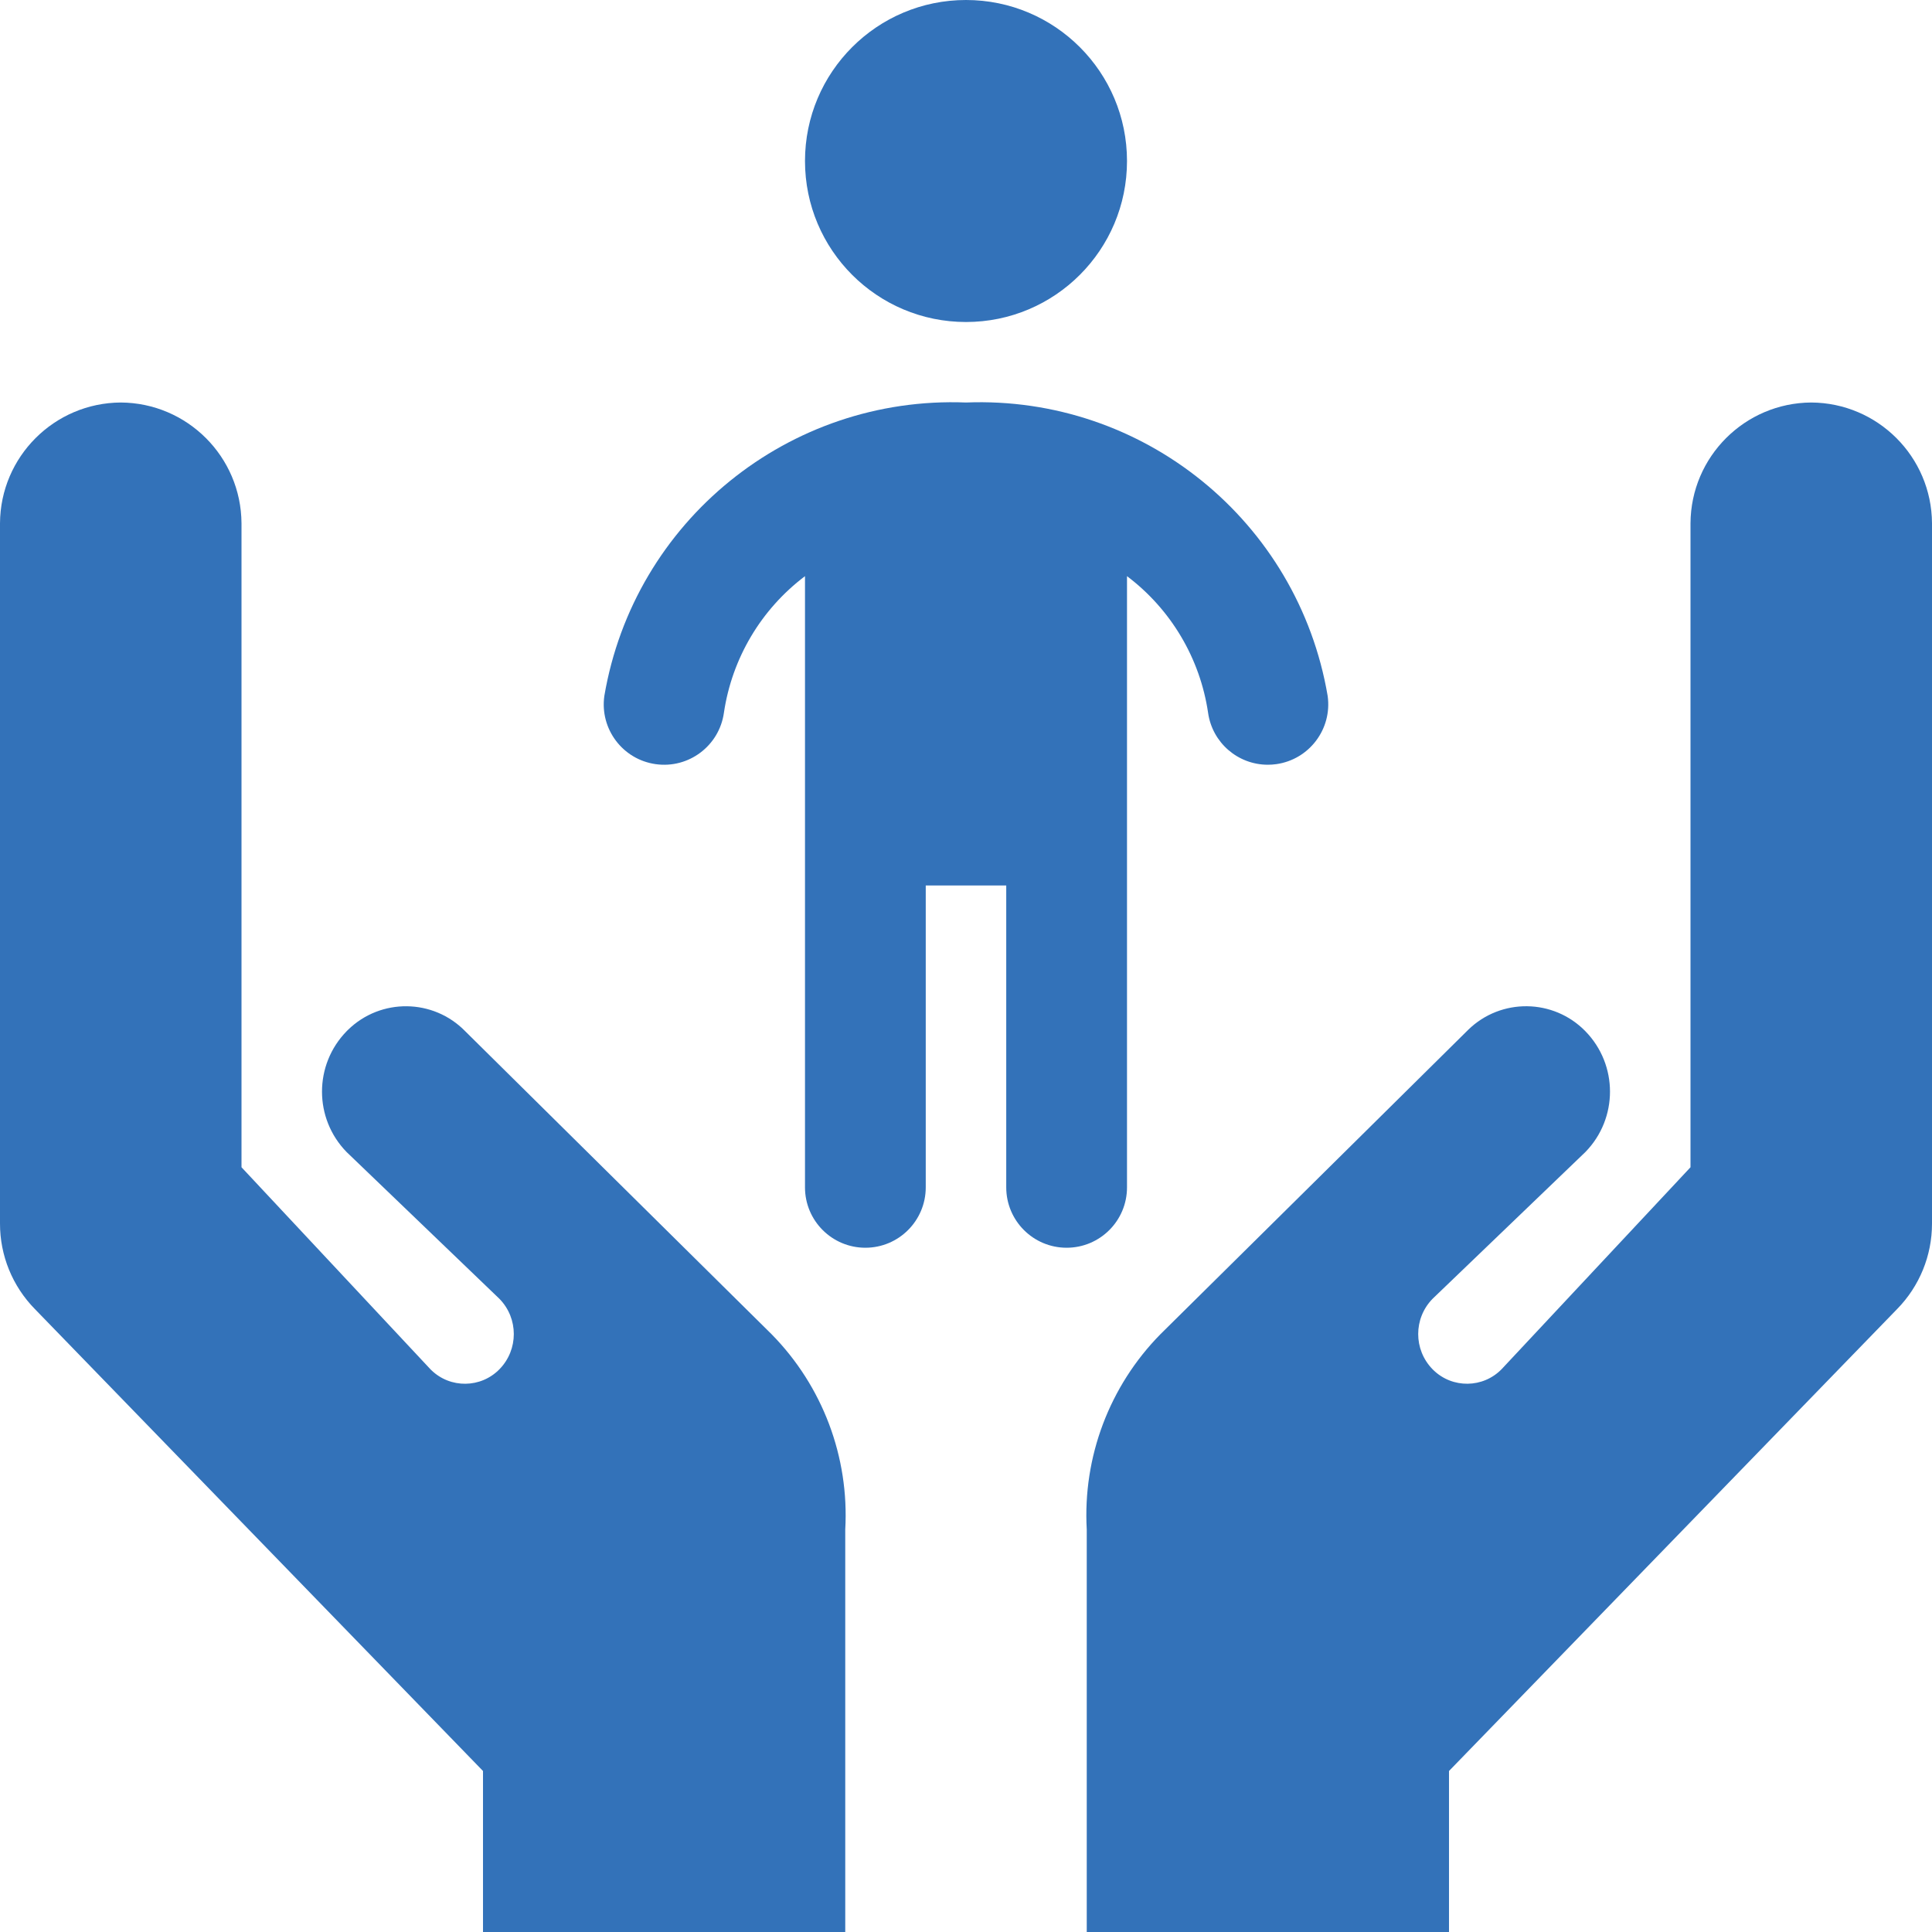<?xml version="1.0" encoding="utf-8"?>
<!-- Generator: Adobe Illustrator 23.0.3, SVG Export Plug-In . SVG Version: 6.00 Build 0)  -->
<svg version="1.1" xmlns="http://www.w3.org/2000/svg" xmlns:xlink="http://www.w3.org/1999/xlink" x="0px" y="0px"
	 viewBox="0 0 1280 1280" style="enable-background:new 0 0 1280 1280;" xml:space="preserve">
<style type="text/css">
	.st0{fill:#3372B9;}
</style>
<g id="Layer_1">
</g>
<g id="d._x09___Camion_semiremorca-Cap_tractor-TIR">
	<title>Asset 470</title>
	<title>Asset 962</title>
	<g>
		<path class="st0" d="M746.67,786.67V381.72c29.11,21.95,48.41,54.47,53.72,90.53c2.79,19.72,19.65,34.39,39.56,34.41
			c1.88,0,3.76-0.13,5.62-0.39c21.88-3.09,37.11-23.32,34.04-45.2C859.94,345.27,757.38,262.05,640,266.67
			c-117.38-4.61-219.94,78.61-239.61,194.41c-3.09,21.88,12.15,42.11,34.02,45.19c21.88,3.09,42.11-12.15,45.2-34.02
			c5.32-36.06,24.62-68.58,53.72-90.53v404.94c0,22.09,17.91,40,40,40c22.09,0,40-17.91,40-40v-200h53.33v200
			c0,22.09,17.91,40,40,40C728.76,826.67,746.67,808.76,746.67,786.67z"/>
		<circle class="st0" cx="640" cy="106.67" r="106.67"/>
		<path class="st0" d="M308.24,683.24c-21.18-21.71-55.95-22.14-77.66-0.96c-0.32,0.32-0.64,0.64-0.96,0.96
			c-21.71,22.25-21.71,57.75,0,80l101.31,97.3c12.64,12.96,12.64,33.63,0,46.59c-12.34,12.64-32.59,12.89-45.23,0.56
			c-0.19-0.18-0.37-0.37-0.56-0.56L160,773.33V346.67c-0.27-44.07-35.93-79.73-80-80c-44.07,0.27-79.73,35.93-80,80v463.97
			c-0.03,21.17,8.26,41.51,23.09,56.62L320,1173.33V1280h240v-266.67c2.69-48.07-15.03-95.05-48.8-129.37L308.24,683.24z"/>
		<path class="st0" d="M1200,266.67c-44.07,0.27-79.73,35.93-80,80v426.67L994.86,907.12c-12.34,12.64-32.59,12.89-45.23,0.56
			c-0.19-0.18-0.37-0.37-0.56-0.56c-12.64-12.96-12.64-33.63,0-46.59l101.31-97.3c21.71-22.25,21.71-57.75,0-80
			c-21.18-21.71-55.95-22.14-77.66-0.96c-0.32,0.32-0.65,0.64-0.96,0.96L768.8,883.97c-33.77,34.32-51.49,81.3-48.8,129.37V1280h240
			v-106.67l296.91-306.07c14.82-15.12,23.12-35.45,23.09-56.62V346.67C1279.73,302.6,1244.07,266.93,1200,266.67z"/>
	</g>
</g>
</svg>
